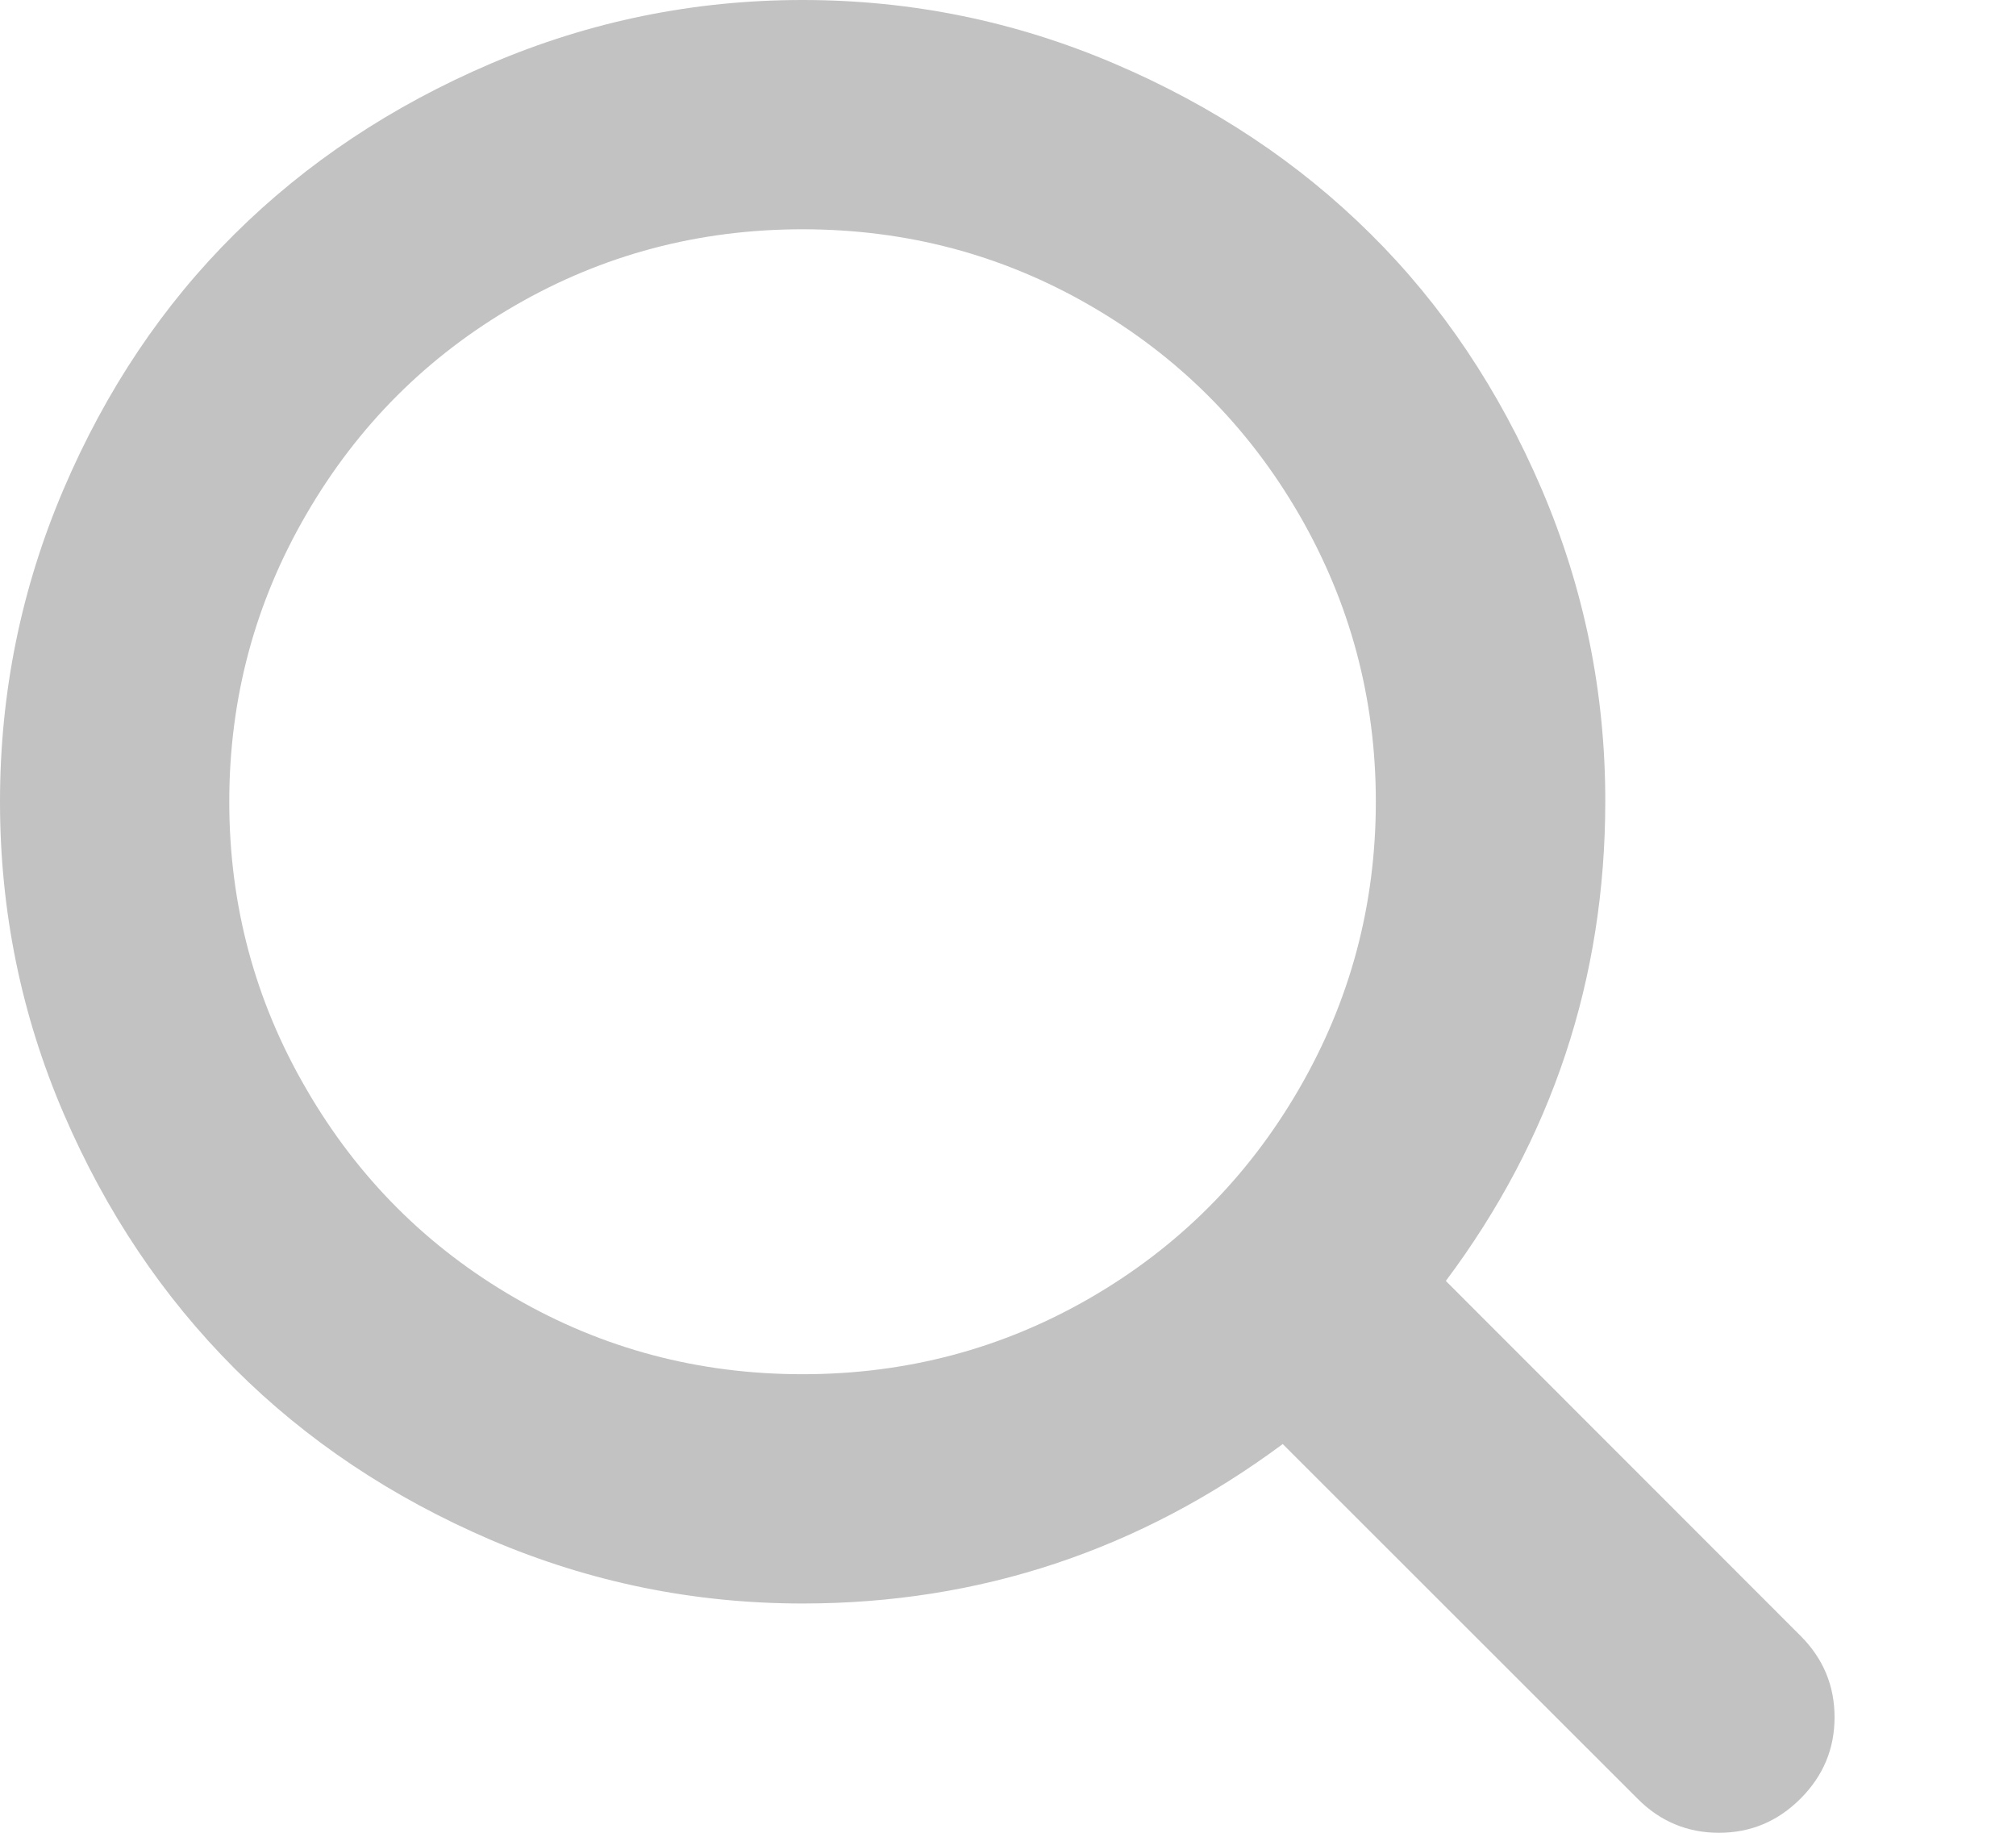 <svg width="11" height="10" viewBox="0 0 11 10" fill="none" xmlns="http://www.w3.org/2000/svg">
<path d="M9.824 9.814C9.7 9.938 9.552 10 9.379 10C9.207 10 9.058 9.938 8.935 9.814L6.999 7.879C6.217 8.459 5.344 8.749 4.379 8.749C3.786 8.749 3.219 8.633 2.678 8.402C2.138 8.17 1.672 7.859 1.281 7.468C0.89 7.077 0.578 6.613 0.347 6.075C0.116 5.538 0 4.971 0 4.374C0 3.778 0.116 3.21 0.347 2.669C0.578 2.128 0.89 1.663 1.281 1.276C1.672 0.888 2.138 0.578 2.678 0.347C3.219 0.116 3.786 0 4.379 0C4.972 0 5.539 0.116 6.08 0.347C6.621 0.578 7.087 0.888 7.478 1.276C7.869 1.663 8.18 2.128 8.412 2.669C8.643 3.21 8.759 3.776 8.759 4.37C8.759 5.34 8.469 6.214 7.889 6.989L9.824 8.925C9.948 9.049 10.01 9.197 10.01 9.37C10.01 9.542 9.948 9.69 9.824 9.814ZM4.379 1.251C3.812 1.251 3.289 1.39 2.81 1.667C2.331 1.944 1.952 2.323 1.672 2.805C1.391 3.288 1.251 3.811 1.251 4.374C1.251 4.938 1.391 5.461 1.672 5.943C1.952 6.426 2.331 6.805 2.81 7.082C3.289 7.359 3.812 7.498 4.379 7.498C4.946 7.498 5.469 7.359 5.948 7.082C6.427 6.805 6.807 6.426 7.087 5.943C7.367 5.461 7.507 4.938 7.507 4.374C7.507 3.811 7.367 3.288 7.087 2.805C6.807 2.323 6.427 1.944 5.948 1.667C5.469 1.39 4.946 1.251 4.379 1.251Z" fill="#C2C2C3"/>
</svg>
